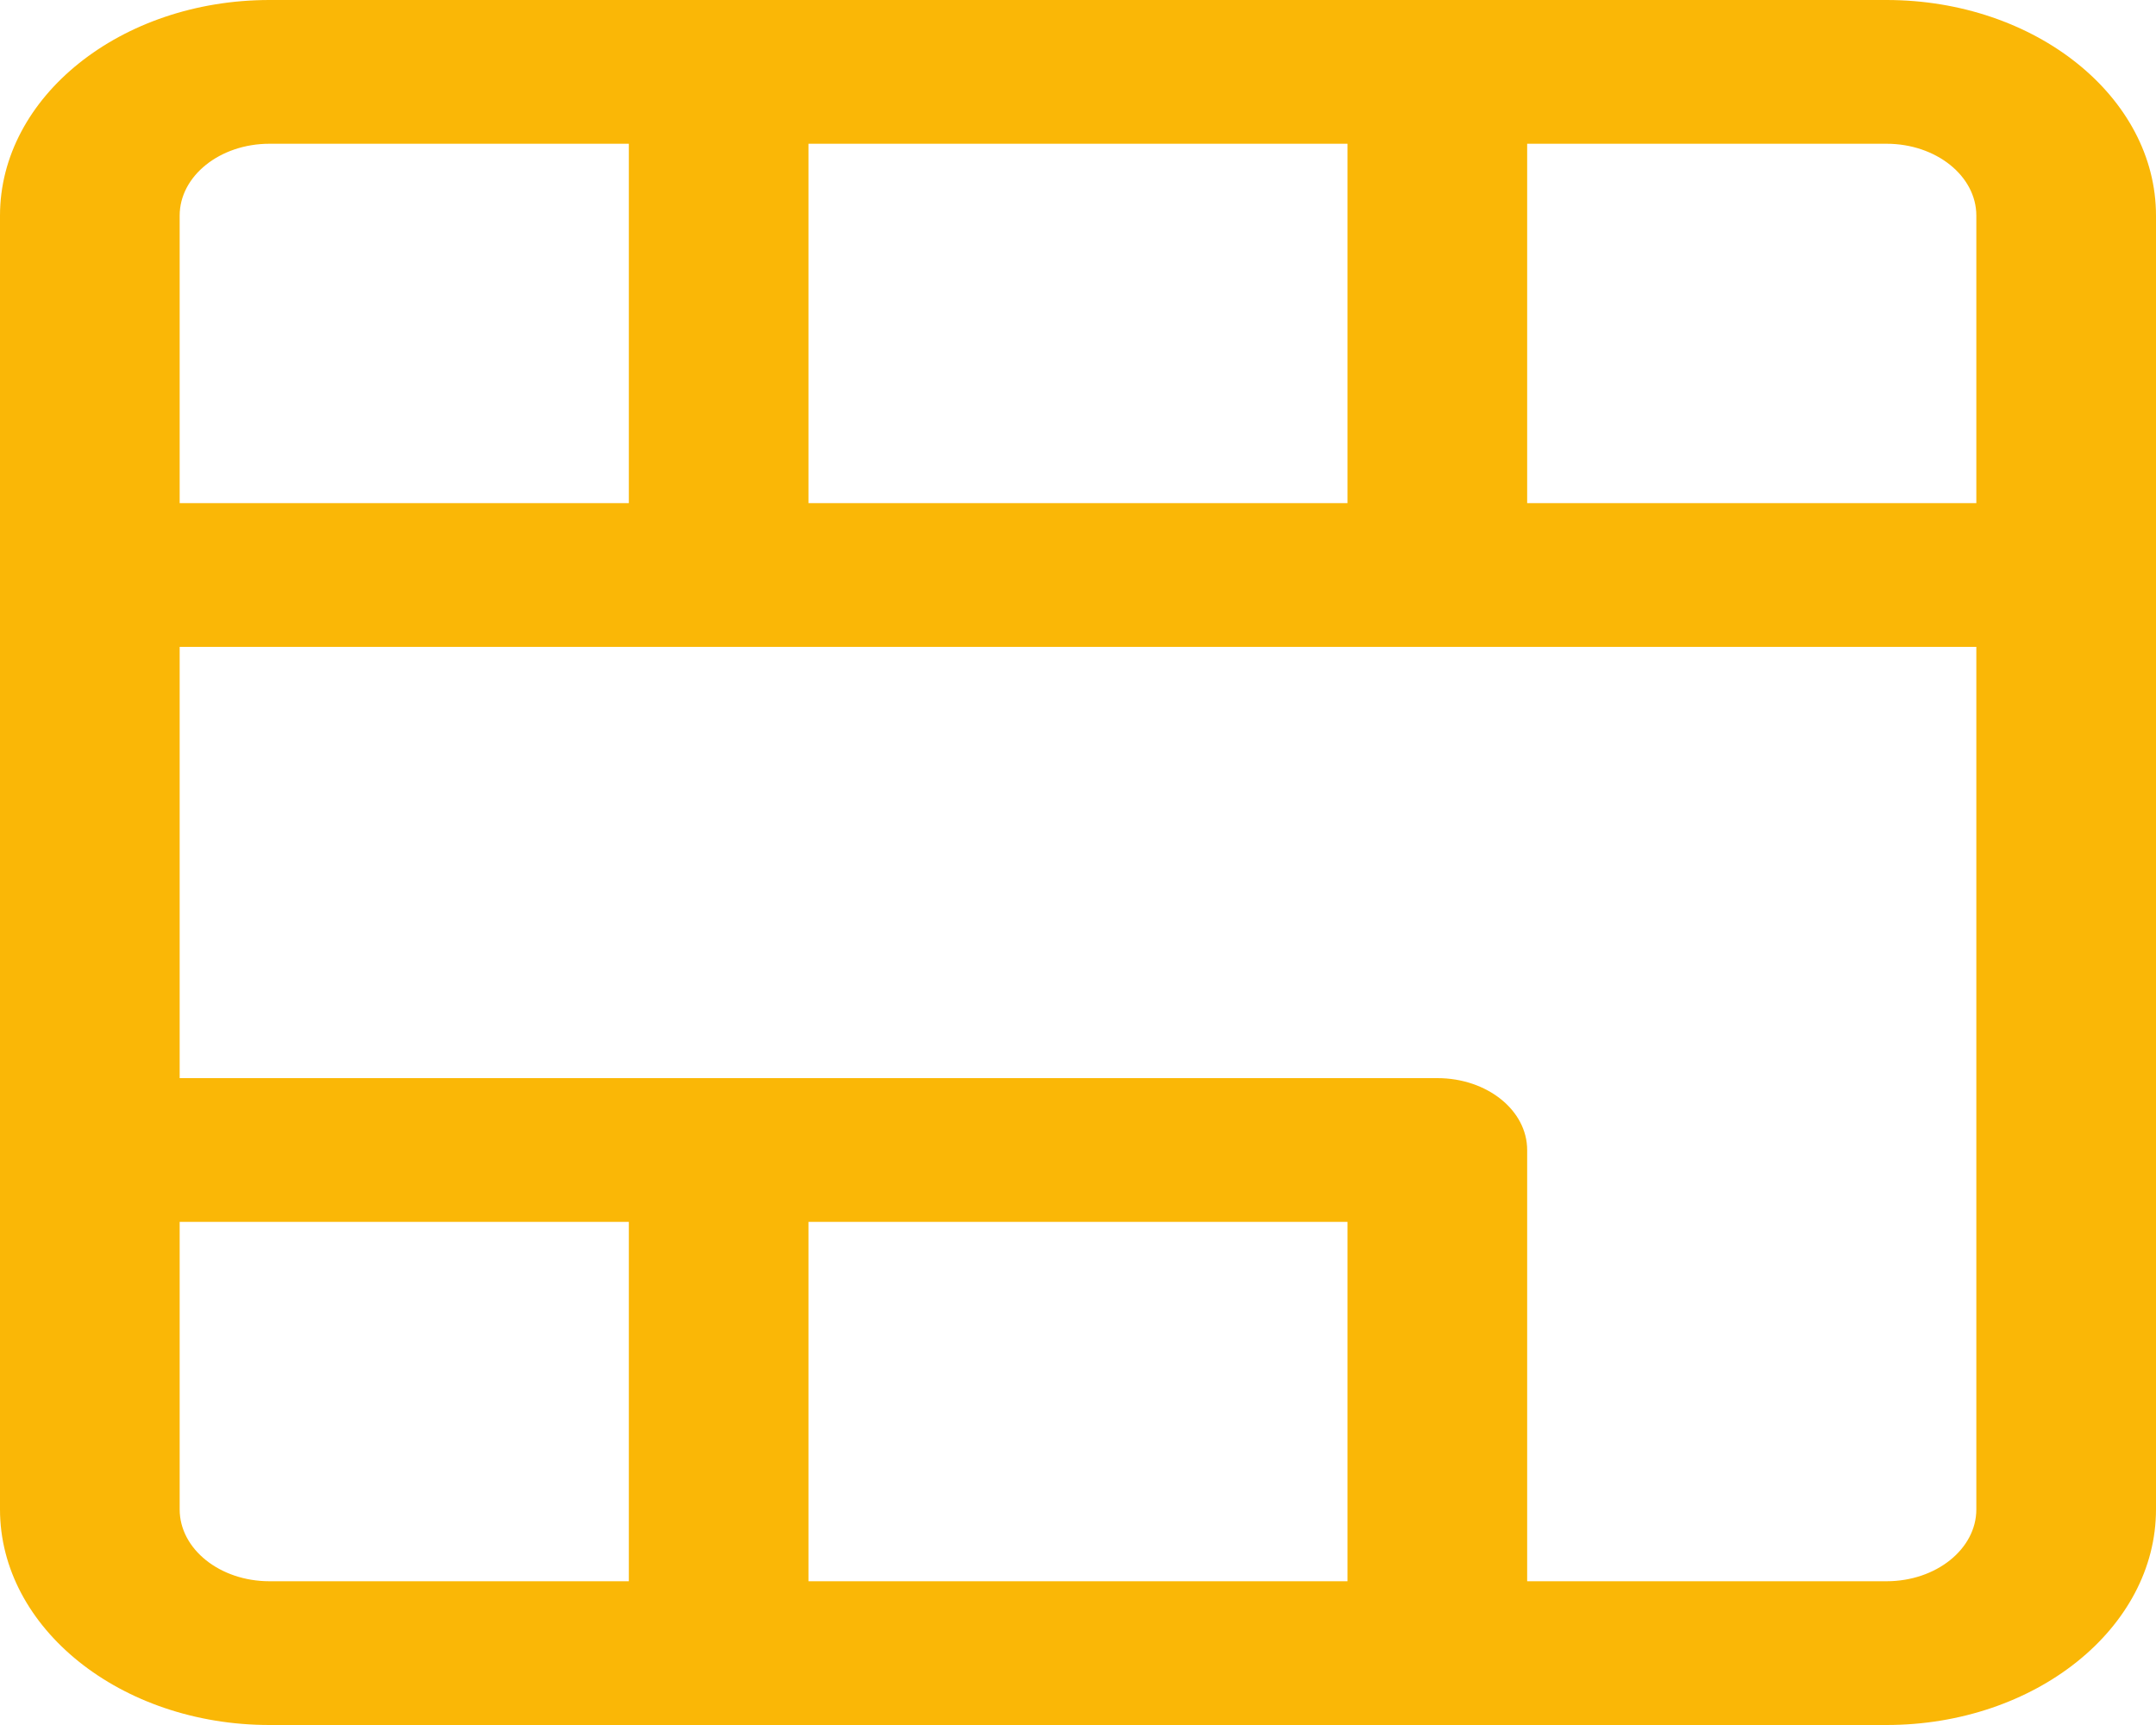 <svg width="30" height="24" viewBox="0 0 30 24" fill="none" xmlns="http://www.w3.org/2000/svg">
<path d="M0 3V21C0 22.654 1.682 24 3.75 24H26.25C28.318 24 30 22.654 30 21V3C30 1.346 28.318 0 26.25 0H3.75C1.682 0 0 1.346 0 3ZM8.75 22H3.75C3.06 22 2.5 21.552 2.5 21V17H8.75V22H8.75ZM18.75 22H11.25V17H18.75V22ZM27.5 21C27.5 21.552 26.94 22 26.25 22H21.25V16C21.25 15.447 20.691 15 20 15H2.5V9H27.5V21H27.5ZM21.25 2H26.25C26.94 2 27.5 2.448 27.5 3V7H21.25V2H21.25ZM11.25 2H18.75V7H11.25V2ZM8.75 7H2.5V3C2.5 2.448 3.06 2 3.75 2H8.75V7H8.75Z" fill="#FAB706"/>
</svg>
